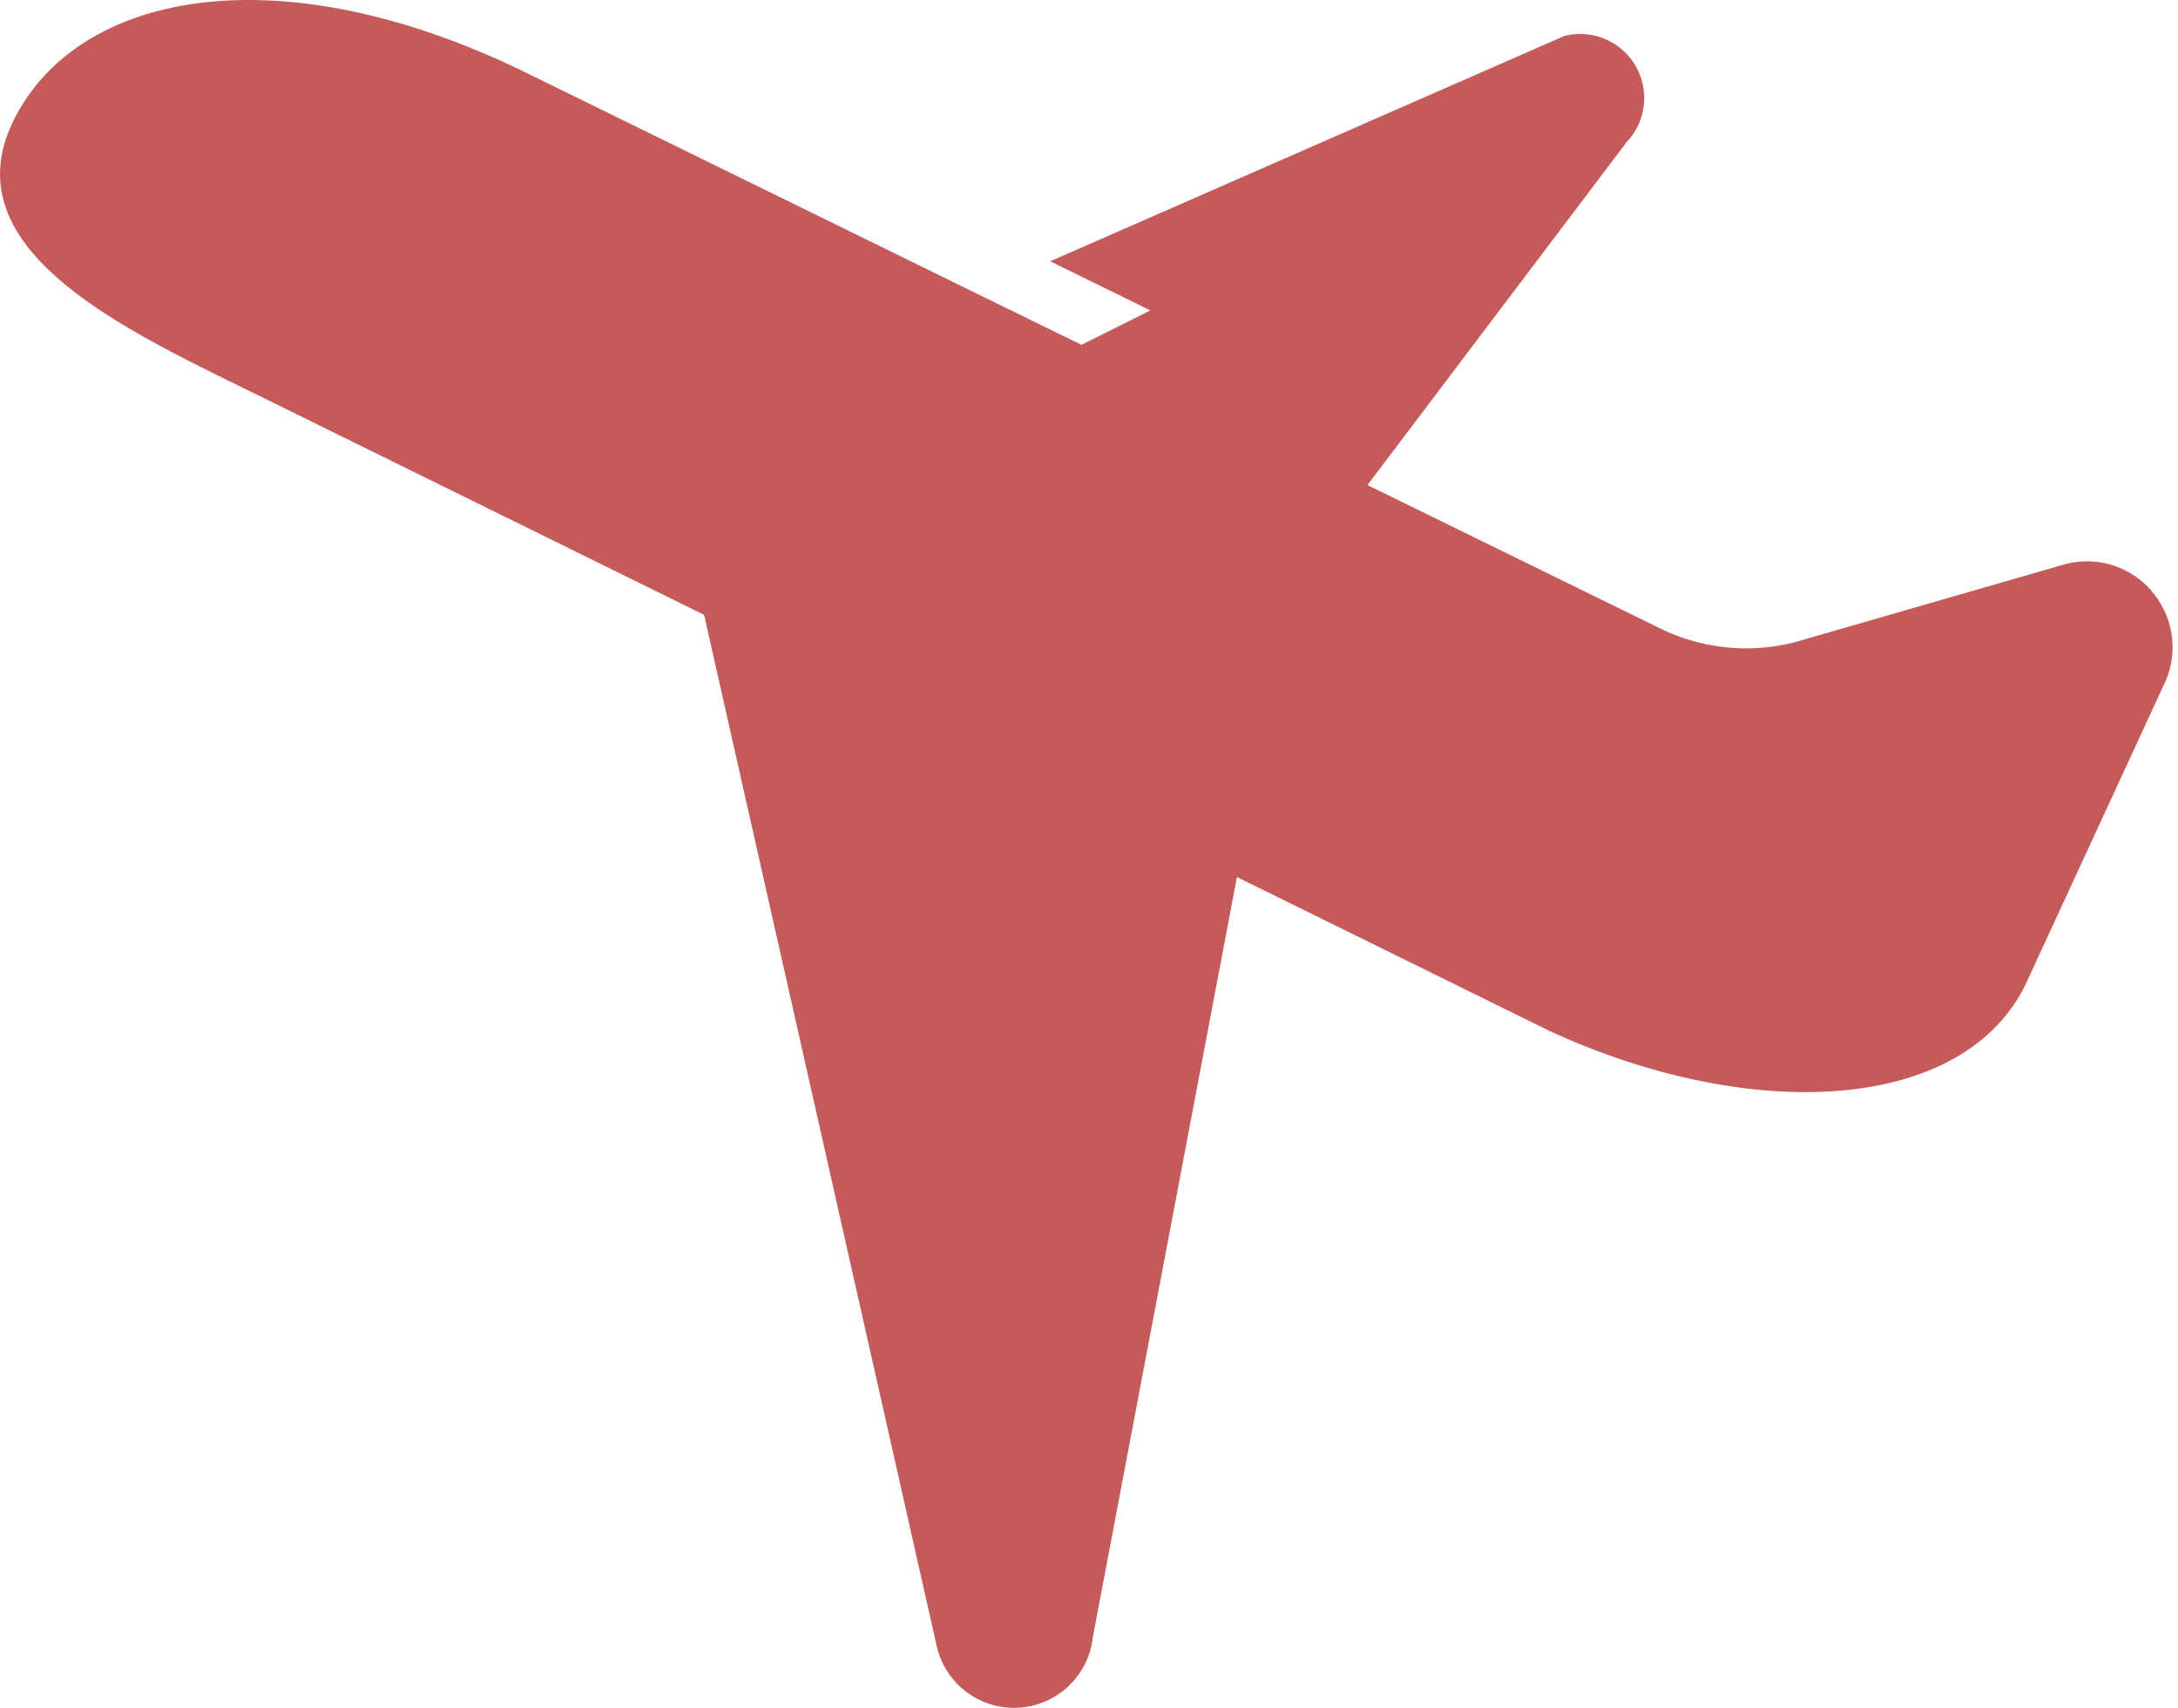 <svg xmlns="http://www.w3.org/2000/svg" xmlns:xlink="http://www.w3.org/1999/xlink" width="51" height="40" viewBox="0 0 51 40">
  <defs>
    <clipPath id="clip-path">
      <rect id="長方形_5459" data-name="長方形 5459" width="50.876" height="40" fill="#c65a5a"/>
    </clipPath>
  </defs>
  <g id="data_icon02-02" transform="translate(-747 -3141)">
    <rect id="長方形_5473" data-name="長方形 5473" width="51" height="40" transform="translate(747 3141)" fill="none"/>
    <g id="グループ_53134" data-name="グループ 53134" transform="translate(-10 -383)">
      <g id="グループ_47439" data-name="グループ 47439" transform="translate(757 3524)">
        <g id="グループ_47438" data-name="グループ 47438" clip-path="url(#clip-path)">
          <path id="パス_44152" data-name="パス 44152" d="M50.386,13.845a2,2,0,0,0-2.134-.6L42.3,14.963a4.582,4.582,0,0,1-3.435-.249l-6.845-3.353,6.071-8.035A1.5,1.5,0,0,0,36.632.842L24.592,6.12l2.345,1.15-1.613.806-2.453-1.2L12.349,1.718C6.538-1.139,1.8-.2.314,2.83s2.642,4.909,5.674,6.4l10.5,5.171,5.44,24.124a1.856,1.856,0,0,0,3.662-.183l3.374-17.8,7.31,3.6c4.677,2.159,9.664,1.952,11.154-1.079l3.237-7.016a2,2,0,0,0-.283-2.2" transform="translate(0 0)" fill="#c65a5a"/>
        </g>
      </g>
      <rect id="長方形_6239" data-name="長方形 6239" width="51" height="40" transform="translate(757 3524)" fill="none"/>
    </g>
  </g>
</svg>
